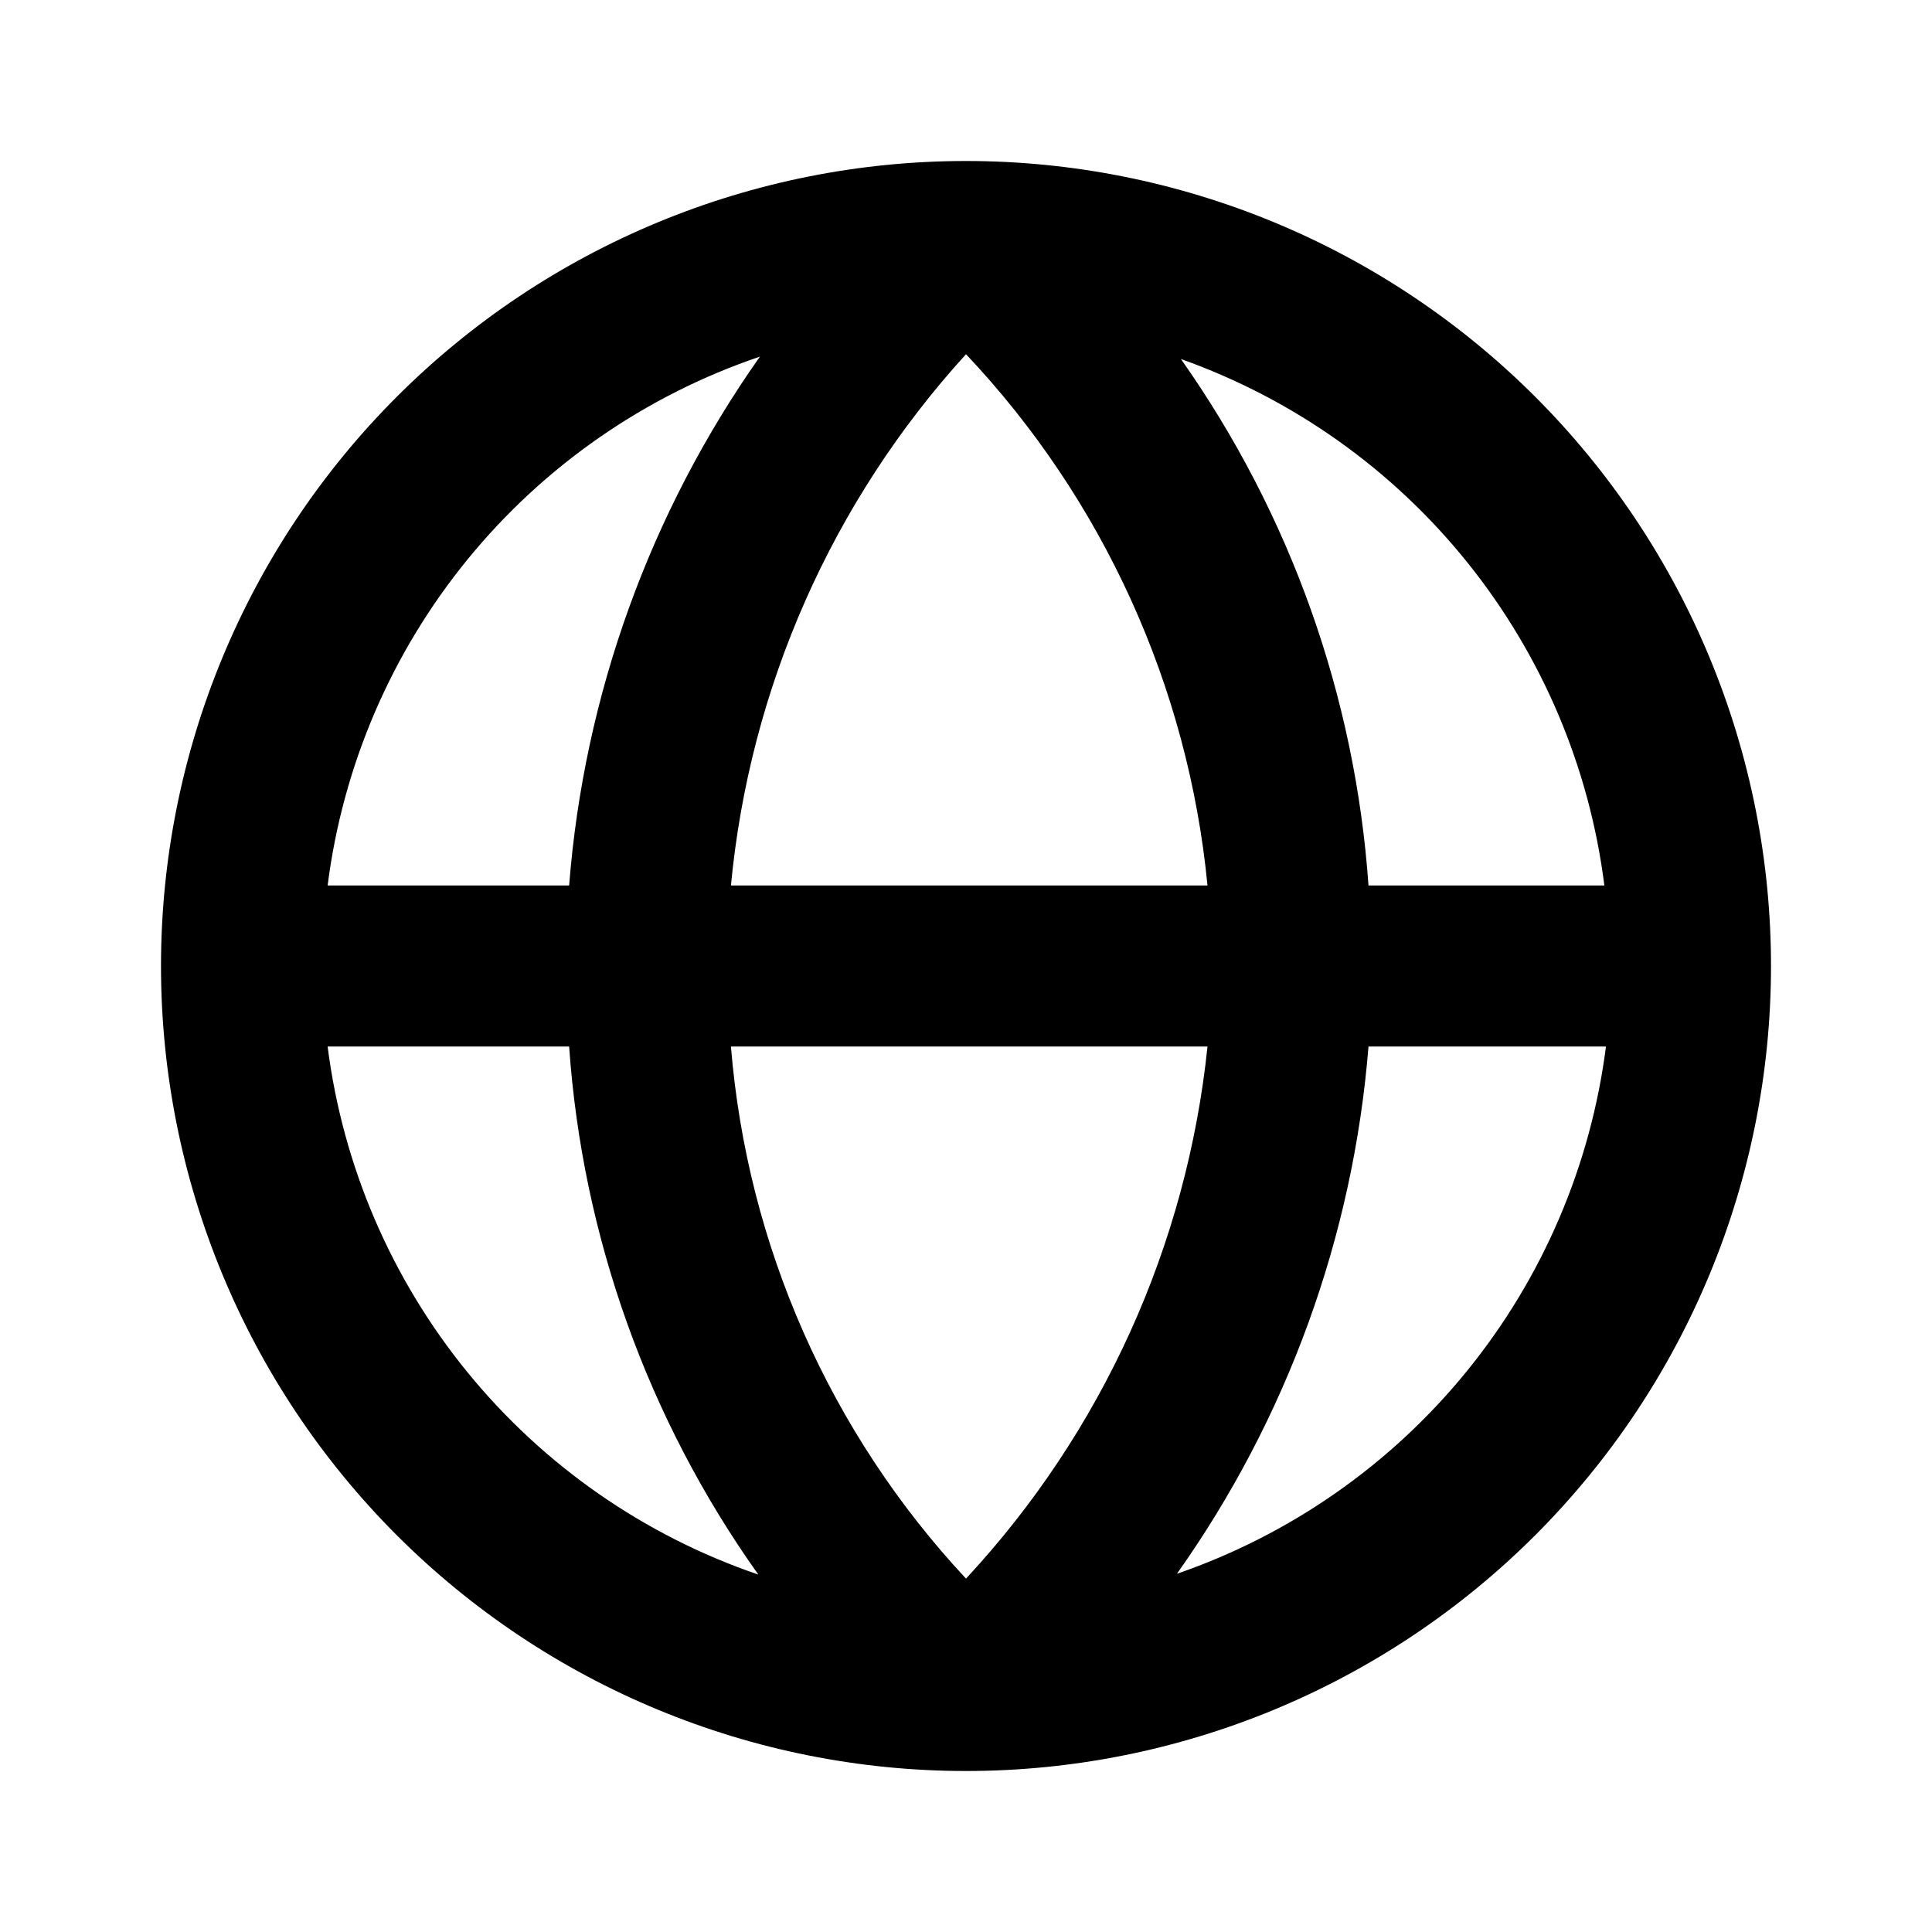 <?xml version="1.0" encoding="UTF-8"?> <svg xmlns="http://www.w3.org/2000/svg" width="81" height="81" viewBox="0 0 81 81" fill="none"> <path d="M74.25 40.5C74.25 36.068 73.377 31.679 71.681 27.584C69.985 23.49 67.499 19.769 64.365 16.635C61.231 13.501 57.51 11.015 53.416 9.319C49.321 7.623 44.932 6.75 40.5 6.75C31.549 6.75 22.965 10.306 16.635 16.635C10.306 22.965 6.75 31.549 6.75 40.5C6.75 49.451 10.306 58.035 16.635 64.365C22.965 70.694 31.549 74.25 40.5 74.25C49.451 74.25 58.035 70.694 64.365 64.365C70.694 58.035 74.25 49.451 74.25 40.5V40.5ZM67.264 37.125H57.375C56.818 29.188 54.099 21.554 49.511 15.053C54.224 16.726 58.38 19.677 61.514 23.574C64.649 27.471 66.639 32.163 67.264 37.125V37.125ZM30.645 43.875H50.625C49.761 52.213 46.207 60.044 40.5 66.184C34.797 60.069 31.324 52.209 30.645 43.875V43.875ZM30.645 37.125C31.431 28.829 34.889 21.012 40.5 14.85C46.253 20.946 49.815 28.782 50.625 37.125H30.645ZM31.86 14.951C27.248 21.489 24.485 29.149 23.861 37.125H13.736C14.374 32.101 16.411 27.358 19.616 23.437C22.821 19.516 27.064 16.576 31.86 14.951V14.951ZM13.736 43.875H23.861C24.417 51.844 27.162 59.505 31.793 66.015C27.013 64.383 22.788 61.443 19.596 57.529C16.404 53.615 14.374 48.885 13.736 43.875V43.875ZM49.343 65.981C53.961 59.47 56.736 51.832 57.375 43.875H67.331C66.693 48.871 64.67 53.589 61.491 57.495C58.312 61.401 54.104 64.341 49.343 65.981V65.981Z" fill="black"></path> </svg> 